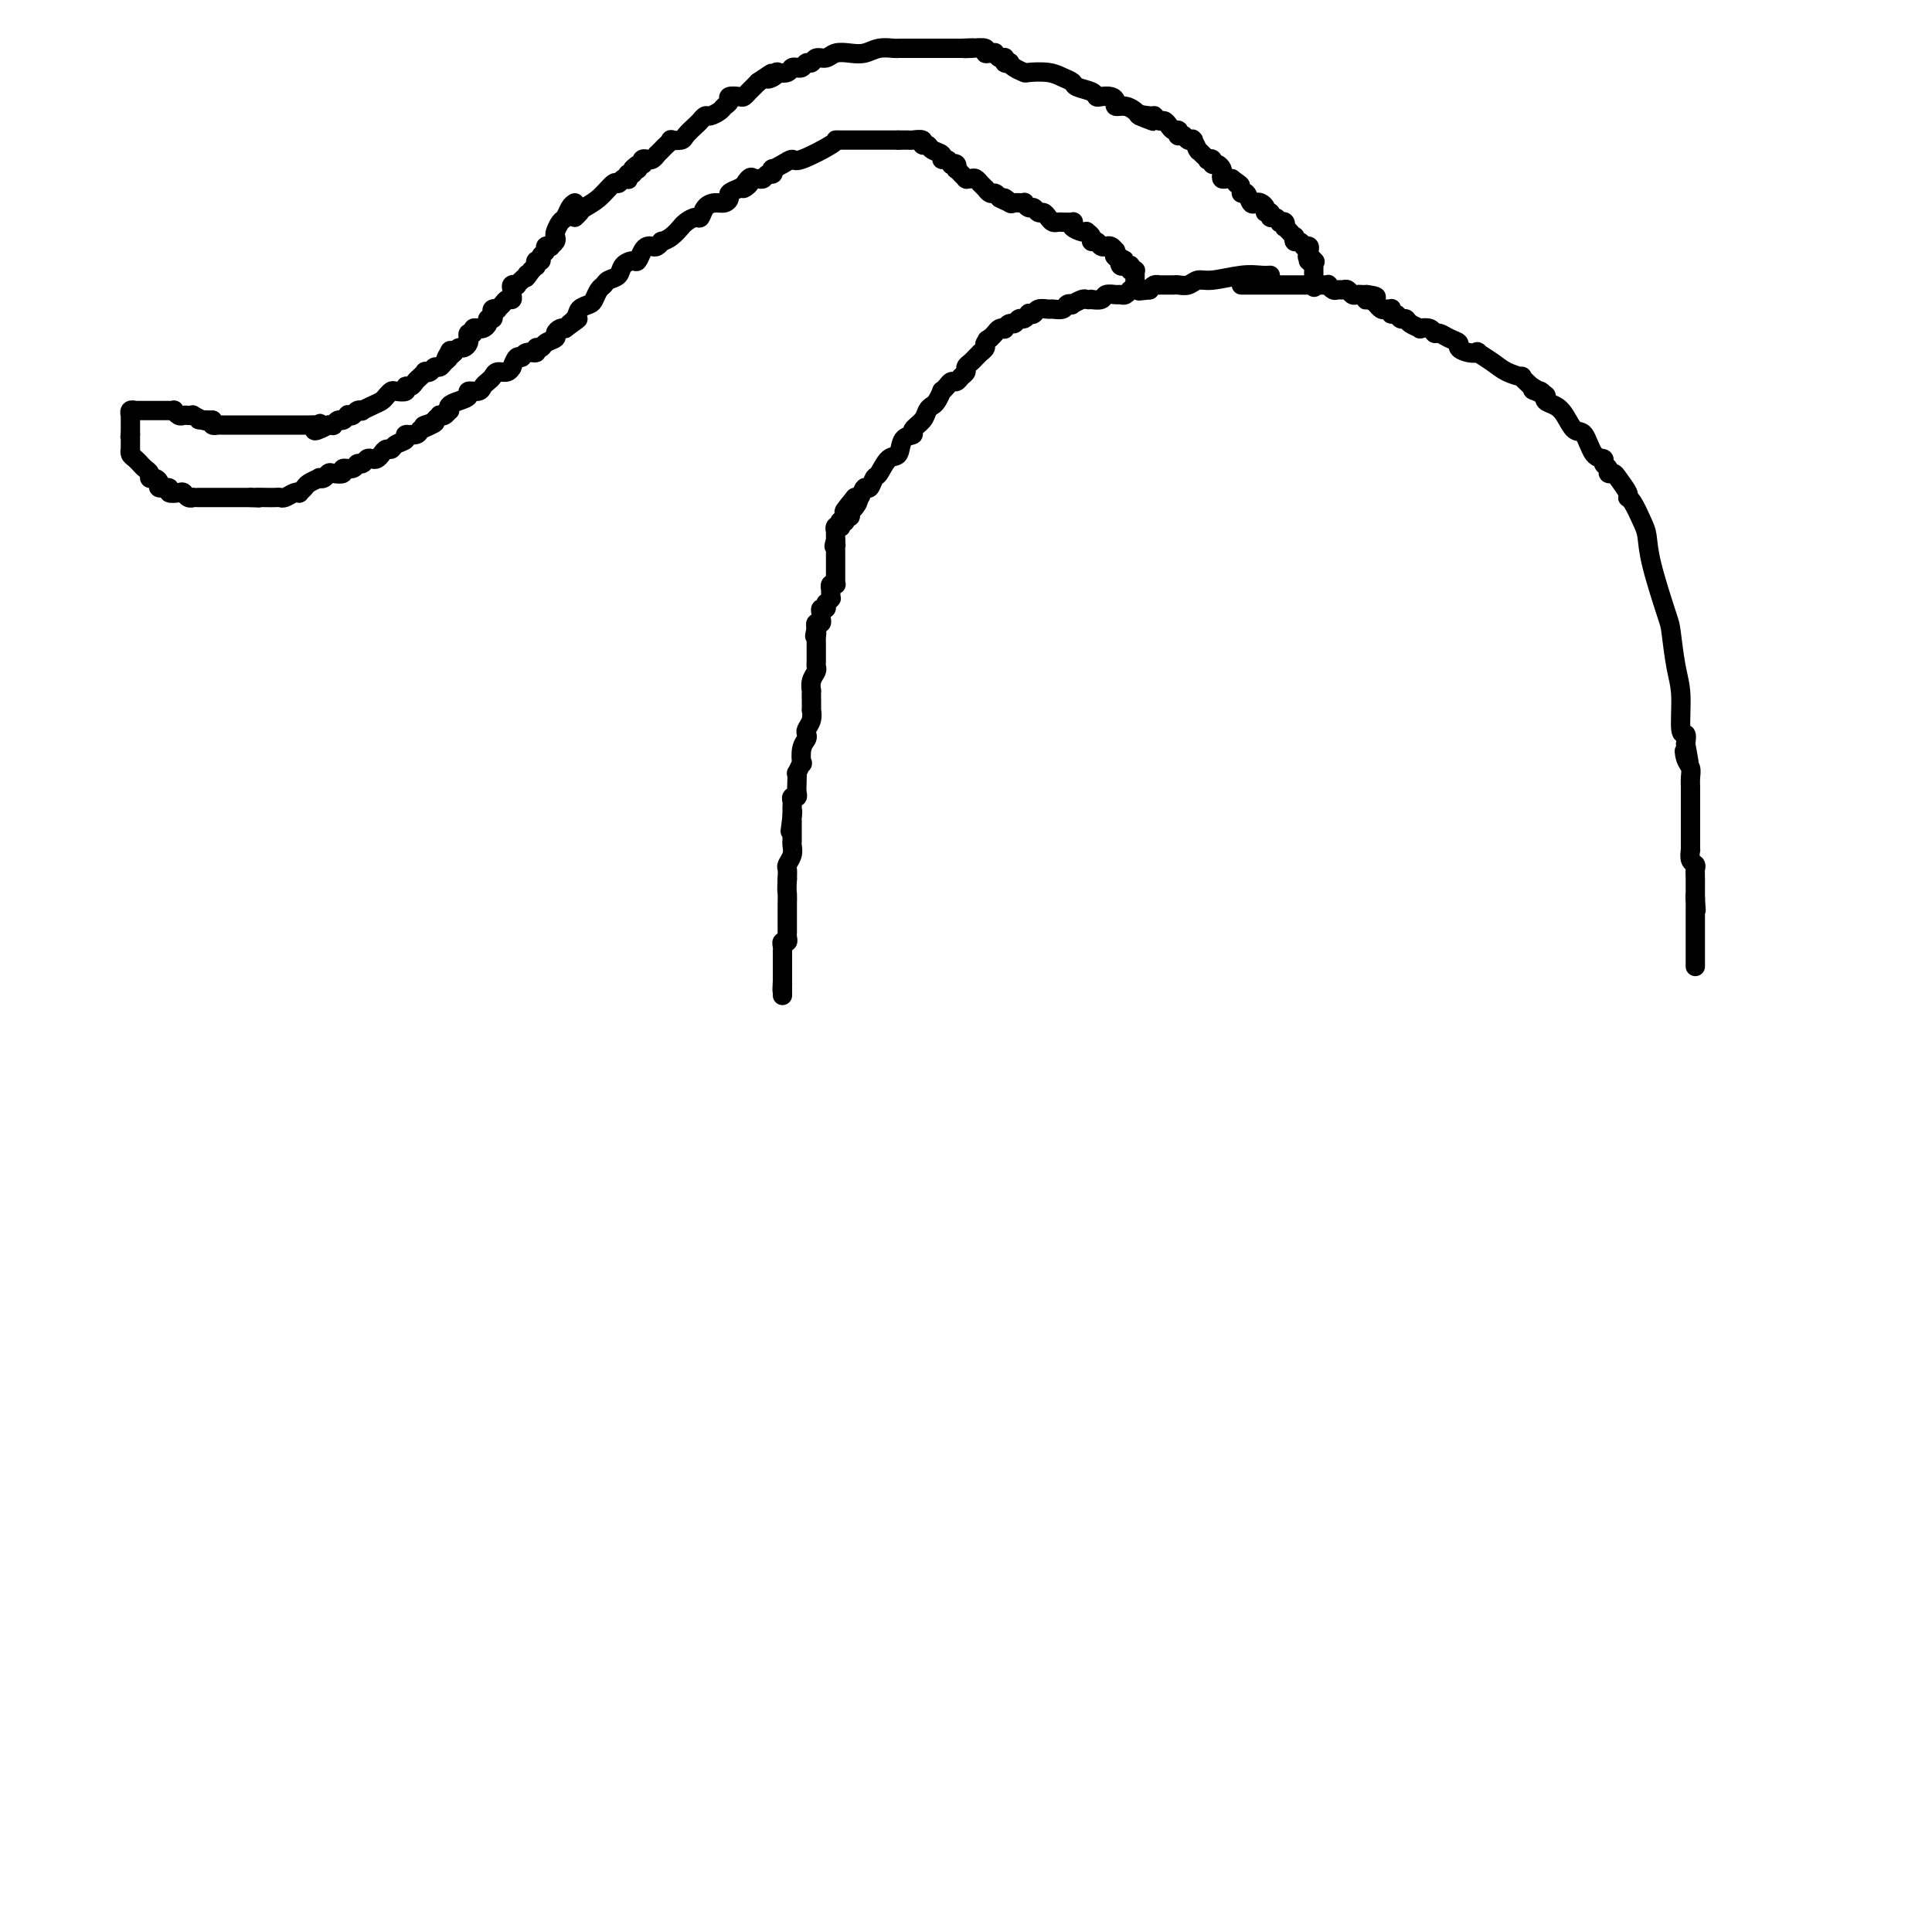 <svg viewBox='0 0 400 400' version='1.1' xmlns='http://www.w3.org/2000/svg' xmlns:xlink='http://www.w3.org/1999/xlink'><g fill='none' stroke='#000000' stroke-width='4' stroke-linecap='round' stroke-linejoin='round'><path d='M119,42c-0.332,0.212 -0.664,0.424 -1,1c-0.336,0.576 -0.678,1.516 -1,2c-0.322,0.484 -0.626,0.512 -1,1c-0.374,0.488 -0.817,1.438 -1,2c-0.183,0.562 -0.106,0.738 0,1c0.106,0.262 0.240,0.609 0,1c-0.240,0.391 -0.853,0.825 -1,1c-0.147,0.175 0.172,0.089 0,0c-0.172,-0.089 -0.834,-0.183 -1,0c-0.166,0.183 0.166,0.641 0,1c-0.166,0.359 -0.829,0.618 -1,1c-0.171,0.382 0.151,0.886 0,1c-0.151,0.114 -0.775,-0.163 -1,0c-0.225,0.163 -0.050,0.765 0,1c0.050,0.235 -0.025,0.102 0,0c0.025,-0.102 0.150,-0.172 0,0c-0.150,0.172 -0.575,0.586 -1,1'/><path d='M110,56c-1.630,2.404 -1.206,1.415 -1,1c0.206,-0.415 0.195,-0.256 0,0c-0.195,0.256 -0.574,0.607 -1,1c-0.426,0.393 -0.899,0.826 -1,1c-0.101,0.174 0.170,0.089 0,0c-0.170,-0.089 -0.781,-0.182 -1,0c-0.219,0.182 -0.047,0.640 0,1c0.047,0.360 -0.030,0.622 0,1c0.030,0.378 0.167,0.872 0,1c-0.167,0.128 -0.637,-0.110 -1,0c-0.363,0.110 -0.619,0.568 -1,1c-0.381,0.432 -0.886,0.838 -1,1c-0.114,0.162 0.162,0.081 0,0c-0.162,-0.081 -0.760,-0.163 -1,0c-0.240,0.163 -0.120,0.569 0,1c0.120,0.431 0.239,0.886 0,1c-0.239,0.114 -0.835,-0.113 -1,0c-0.165,0.113 0.100,0.567 0,1c-0.100,0.433 -0.567,0.847 -1,1c-0.433,0.153 -0.833,0.045 -1,0c-0.167,-0.045 -0.101,-0.027 0,0c0.101,0.027 0.237,0.064 0,0c-0.237,-0.064 -0.848,-0.228 -1,0c-0.152,0.228 0.156,0.848 0,1c-0.156,0.152 -0.777,-0.166 -1,0c-0.223,0.166 -0.049,0.814 0,1c0.049,0.186 -0.028,-0.091 0,0c0.028,0.091 0.162,0.550 0,1c-0.162,0.450 -0.621,0.890 -1,1c-0.379,0.110 -0.680,-0.112 -1,0c-0.320,0.112 -0.660,0.556 -1,1'/><path d='M94,73c-2.698,2.643 -1.444,0.751 -1,0c0.444,-0.751 0.077,-0.360 0,0c-0.077,0.360 0.134,0.689 0,1c-0.134,0.311 -0.614,0.605 -1,1c-0.386,0.395 -0.677,0.890 -1,1c-0.323,0.110 -0.678,-0.163 -1,0c-0.322,0.163 -0.611,0.764 -1,1c-0.389,0.236 -0.877,0.106 -1,0c-0.123,-0.106 0.121,-0.187 0,0c-0.121,0.187 -0.605,0.642 -1,1c-0.395,0.358 -0.701,0.618 -1,1c-0.299,0.382 -0.591,0.886 -1,1c-0.409,0.114 -0.936,-0.163 -1,0c-0.064,0.163 0.334,0.765 0,1c-0.334,0.235 -1.401,0.104 -2,0c-0.599,-0.104 -0.728,-0.182 -1,0c-0.272,0.182 -0.685,0.623 -1,1c-0.315,0.377 -0.532,0.688 -1,1c-0.468,0.312 -1.186,0.623 -2,1c-0.814,0.377 -1.725,0.819 -2,1c-0.275,0.181 0.085,0.100 0,0c-0.085,-0.100 -0.614,-0.219 -1,0c-0.386,0.219 -0.628,0.776 -1,1c-0.372,0.224 -0.874,0.116 -1,0c-0.126,-0.116 0.125,-0.241 0,0c-0.125,0.241 -0.625,0.849 -1,1c-0.375,0.151 -0.626,-0.155 -1,0c-0.374,0.155 -0.870,0.773 -1,1c-0.130,0.227 0.106,0.065 0,0c-0.106,-0.065 -0.553,-0.032 -1,0'/><path d='M68,88c-4.466,2.321 -2.631,0.622 -2,0c0.631,-0.622 0.057,-0.167 0,0c-0.057,0.167 0.403,0.045 0,0c-0.403,-0.045 -1.670,-0.012 -2,0c-0.330,0.012 0.276,0.003 0,0c-0.276,-0.003 -1.436,-0.001 -2,0c-0.564,0.001 -0.533,0.000 -1,0c-0.467,-0.000 -1.433,-0.000 -2,0c-0.567,0.000 -0.734,0.000 -1,0c-0.266,-0.000 -0.631,-0.000 -1,0c-0.369,0.000 -0.743,0.000 -1,0c-0.257,-0.000 -0.399,-0.000 -1,0c-0.601,0.000 -1.663,0.000 -2,0c-0.337,-0.000 0.051,-0.000 0,0c-0.051,0.000 -0.539,0.000 -1,0c-0.461,-0.000 -0.893,-0.000 -1,0c-0.107,0.000 0.111,-0.000 0,0c-0.111,0.000 -0.552,0.000 -1,0c-0.448,-0.000 -0.905,-0.000 -1,0c-0.095,0.000 0.172,0.000 0,0c-0.172,-0.000 -0.782,-0.000 -1,0c-0.218,0.000 -0.044,0.000 0,0c0.044,-0.000 -0.044,-0.000 0,0c0.044,0.000 0.218,0.000 0,0c-0.218,-0.000 -0.828,-0.000 -1,0c-0.172,0.000 0.094,0.001 0,0c-0.094,-0.001 -0.547,-0.003 -1,0c-0.453,0.003 -0.905,0.011 -1,0c-0.095,-0.011 0.167,-0.041 0,0c-0.167,0.041 -0.762,0.155 -1,0c-0.238,-0.155 -0.119,-0.577 0,-1'/><path d='M44,87c-4.199,-0.171 -2.697,-0.098 -2,0c0.697,0.098 0.590,0.222 0,0c-0.590,-0.222 -1.663,-0.791 -2,-1c-0.337,-0.209 0.063,-0.060 0,0c-0.063,0.060 -0.590,0.030 -1,0c-0.410,-0.030 -0.702,-0.061 -1,0c-0.298,0.061 -0.601,0.212 -1,0c-0.399,-0.212 -0.896,-0.789 -1,-1c-0.104,-0.211 0.183,-0.057 0,0c-0.183,0.057 -0.836,0.015 -1,0c-0.164,-0.015 0.162,-0.004 0,0c-0.162,0.004 -0.814,0.001 -1,0c-0.186,-0.001 0.092,-0.000 0,0c-0.092,0.000 -0.553,0.000 -1,0c-0.447,-0.000 -0.880,-0.000 -1,0c-0.120,0.000 0.074,0.000 0,0c-0.074,-0.000 -0.416,-0.001 -1,0c-0.584,0.001 -1.410,0.004 -2,0c-0.590,-0.004 -0.943,-0.016 -1,0c-0.057,0.016 0.181,0.060 0,0c-0.181,-0.060 -0.780,-0.222 -1,0c-0.220,0.222 -0.059,0.830 0,1c0.059,0.170 0.016,-0.099 0,0c-0.016,0.099 -0.004,0.565 0,1c0.004,0.435 0.001,0.837 0,1c-0.001,0.163 -0.000,0.085 0,0c0.000,-0.085 0.000,-0.177 0,0c-0.000,0.177 -0.000,0.622 0,1c0.000,0.378 0.000,0.689 0,1'/><path d='M27,90c-0.155,0.781 -0.041,0.233 0,0c0.041,-0.233 0.010,-0.150 0,0c-0.010,0.150 -0.000,0.369 0,1c0.000,0.631 -0.010,1.676 0,2c0.010,0.324 0.040,-0.072 0,0c-0.040,0.072 -0.152,0.611 0,1c0.152,0.389 0.566,0.629 1,1c0.434,0.371 0.886,0.874 1,1c0.114,0.126 -0.110,-0.125 0,0c0.110,0.125 0.556,0.625 1,1c0.444,0.375 0.887,0.626 1,1c0.113,0.374 -0.105,0.870 0,1c0.105,0.130 0.534,-0.105 1,0c0.466,0.105 0.969,0.550 1,1c0.031,0.450 -0.409,0.904 0,1c0.409,0.096 1.667,-0.167 2,0c0.333,0.167 -0.261,0.763 0,1c0.261,0.237 1.376,0.116 2,0c0.624,-0.116 0.758,-0.227 1,0c0.242,0.227 0.593,0.793 1,1c0.407,0.207 0.869,0.055 1,0c0.131,-0.055 -0.068,-0.015 0,0c0.068,0.015 0.403,0.004 1,0c0.597,-0.004 1.456,-0.001 2,0c0.544,0.001 0.774,0.000 1,0c0.226,-0.000 0.447,-0.000 1,0c0.553,0.000 1.437,0.000 2,0c0.563,-0.000 0.805,-0.000 1,0c0.195,0.000 0.341,0.000 1,0c0.659,-0.000 1.829,-0.000 3,0'/><path d='M52,103c2.764,0.155 1.173,0.043 1,0c-0.173,-0.043 1.070,-0.015 2,0c0.930,0.015 1.545,0.018 2,0c0.455,-0.018 0.748,-0.057 1,0c0.252,0.057 0.463,0.208 1,0c0.537,-0.208 1.399,-0.777 2,-1c0.601,-0.223 0.939,-0.102 1,0c0.061,0.102 -0.156,0.185 0,0c0.156,-0.185 0.686,-0.637 1,-1c0.314,-0.363 0.413,-0.637 1,-1c0.587,-0.363 1.661,-0.816 2,-1c0.339,-0.184 -0.059,-0.101 0,0c0.059,0.101 0.574,0.219 1,0c0.426,-0.219 0.762,-0.776 1,-1c0.238,-0.224 0.378,-0.117 1,0c0.622,0.117 1.725,0.243 2,0c0.275,-0.243 -0.277,-0.853 0,-1c0.277,-0.147 1.384,0.171 2,0c0.616,-0.171 0.742,-0.830 1,-1c0.258,-0.170 0.646,0.148 1,0c0.354,-0.148 0.672,-0.762 1,-1c0.328,-0.238 0.666,-0.102 1,0c0.334,0.102 0.666,0.168 1,0c0.334,-0.168 0.672,-0.569 1,-1c0.328,-0.431 0.646,-0.890 1,-1c0.354,-0.110 0.742,0.129 1,0c0.258,-0.129 0.384,-0.626 1,-1c0.616,-0.374 1.722,-0.626 2,-1c0.278,-0.374 -0.271,-0.870 0,-1c0.271,-0.130 1.363,0.106 2,0c0.637,-0.106 0.818,-0.553 1,-1'/><path d='M87,89c5.592,-2.404 2.072,-1.415 1,-1c-1.072,0.415 0.304,0.256 1,0c0.696,-0.256 0.712,-0.608 1,-1c0.288,-0.392 0.848,-0.822 1,-1c0.152,-0.178 -0.104,-0.103 0,0c0.104,0.103 0.569,0.235 1,0c0.431,-0.235 0.827,-0.836 1,-1c0.173,-0.164 0.121,0.110 0,0c-0.121,-0.110 -0.313,-0.603 0,-1c0.313,-0.397 1.130,-0.698 2,-1c0.870,-0.302 1.791,-0.606 2,-1c0.209,-0.394 -0.295,-0.879 0,-1c0.295,-0.121 1.387,0.121 2,0c0.613,-0.121 0.745,-0.606 1,-1c0.255,-0.394 0.633,-0.698 1,-1c0.367,-0.302 0.725,-0.601 1,-1c0.275,-0.399 0.469,-0.899 1,-1c0.531,-0.101 1.399,0.198 2,0c0.601,-0.198 0.933,-0.894 1,-1c0.067,-0.106 -0.132,0.379 0,0c0.132,-0.379 0.595,-1.622 1,-2c0.405,-0.378 0.753,0.110 1,0c0.247,-0.110 0.394,-0.817 1,-1c0.606,-0.183 1.673,0.158 2,0c0.327,-0.158 -0.085,-0.816 0,-1c0.085,-0.184 0.667,0.105 1,0c0.333,-0.105 0.418,-0.603 1,-1c0.582,-0.397 1.661,-0.694 2,-1c0.339,-0.306 -0.063,-0.621 0,-1c0.063,-0.379 0.589,-0.823 1,-1c0.411,-0.177 0.705,-0.089 1,0'/><path d='M117,68c4.815,-3.443 1.854,-1.552 1,-1c-0.854,0.552 0.401,-0.237 1,-1c0.599,-0.763 0.542,-1.500 1,-2c0.458,-0.500 1.431,-0.764 2,-1c0.569,-0.236 0.734,-0.443 1,-1c0.266,-0.557 0.634,-1.462 1,-2c0.366,-0.538 0.732,-0.709 1,-1c0.268,-0.291 0.439,-0.703 1,-1c0.561,-0.297 1.512,-0.478 2,-1c0.488,-0.522 0.512,-1.383 1,-2c0.488,-0.617 1.440,-0.989 2,-1c0.560,-0.011 0.727,0.338 1,0c0.273,-0.338 0.652,-1.362 1,-2c0.348,-0.638 0.666,-0.888 1,-1c0.334,-0.112 0.683,-0.084 1,0c0.317,0.084 0.600,0.225 1,0c0.400,-0.225 0.916,-0.816 1,-1c0.084,-0.184 -0.263,0.039 0,0c0.263,-0.039 1.135,-0.340 2,-1c0.865,-0.660 1.724,-1.678 2,-2c0.276,-0.322 -0.029,0.051 0,0c0.029,-0.051 0.392,-0.525 1,-1c0.608,-0.475 1.462,-0.949 2,-1c0.538,-0.051 0.761,0.323 1,0c0.239,-0.323 0.493,-1.343 1,-2c0.507,-0.657 1.266,-0.949 2,-1c0.734,-0.051 1.444,0.141 2,0c0.556,-0.141 0.957,-0.615 1,-1c0.043,-0.385 -0.274,-0.681 0,-1c0.274,-0.319 1.137,-0.659 2,-1'/><path d='M153,39c3.891,-2.353 1.620,-0.237 1,0c-0.620,0.237 0.411,-1.405 1,-2c0.589,-0.595 0.736,-0.144 1,0c0.264,0.144 0.646,-0.018 1,0c0.354,0.018 0.682,0.216 1,0c0.318,-0.216 0.627,-0.845 1,-1c0.373,-0.155 0.811,0.164 1,0c0.189,-0.164 0.129,-0.812 0,-1c-0.129,-0.188 -0.328,0.083 0,0c0.328,-0.083 1.183,-0.520 2,-1c0.817,-0.480 1.595,-1.004 2,-1c0.405,0.004 0.438,0.537 2,0c1.562,-0.537 4.652,-2.144 6,-3c1.348,-0.856 0.952,-0.961 1,-1c0.048,-0.039 0.538,-0.010 1,0c0.462,0.010 0.894,0.003 1,0c0.106,-0.003 -0.116,-0.001 0,0c0.116,0.001 0.570,0.000 1,0c0.430,-0.000 0.836,-0.000 1,0c0.164,0.000 0.085,0.000 0,0c-0.085,-0.000 -0.178,-0.000 0,0c0.178,0.000 0.626,0.000 1,0c0.374,-0.000 0.674,-0.000 1,0c0.326,0.000 0.678,0.000 1,0c0.322,-0.000 0.615,-0.000 1,0c0.385,0.000 0.863,0.000 1,0c0.137,-0.000 -0.066,-0.000 0,0c0.066,0.000 0.402,0.000 1,0c0.598,-0.000 1.456,-0.000 2,0c0.544,0.000 0.772,0.000 1,0'/><path d='M186,29c1.875,0.001 1.062,0.004 1,0c-0.062,-0.004 0.628,-0.016 1,0c0.372,0.016 0.427,0.060 1,0c0.573,-0.060 1.664,-0.224 2,0c0.336,0.224 -0.082,0.834 0,1c0.082,0.166 0.666,-0.114 1,0c0.334,0.114 0.419,0.623 1,1c0.581,0.377 1.657,0.623 2,1c0.343,0.377 -0.048,0.884 0,1c0.048,0.116 0.535,-0.161 1,0c0.465,0.161 0.908,0.760 1,1c0.092,0.240 -0.167,0.121 0,0c0.167,-0.121 0.762,-0.244 1,0c0.238,0.244 0.120,0.854 0,1c-0.120,0.146 -0.242,-0.171 0,0c0.242,0.171 0.850,0.830 1,1c0.150,0.170 -0.156,-0.151 0,0c0.156,0.151 0.773,0.772 1,1c0.227,0.228 0.064,0.061 0,0c-0.064,-0.061 -0.029,-0.018 0,0c0.029,0.018 0.050,0.009 0,0c-0.050,-0.009 -0.172,-0.018 0,0c0.172,0.018 0.639,0.061 1,0c0.361,-0.061 0.618,-0.228 1,0c0.382,0.228 0.890,0.850 1,1c0.110,0.150 -0.178,-0.171 0,0c0.178,0.171 0.821,0.833 1,1c0.179,0.167 -0.107,-0.161 0,0c0.107,0.161 0.606,0.813 1,1c0.394,0.187 0.684,-0.089 1,0c0.316,0.089 0.658,0.545 1,1'/><path d='M207,41c3.422,1.795 1.476,0.284 1,0c-0.476,-0.284 0.516,0.660 1,1c0.484,0.340 0.458,0.076 1,0c0.542,-0.076 1.651,0.036 2,0c0.349,-0.036 -0.061,-0.221 0,0c0.061,0.221 0.594,0.847 1,1c0.406,0.153 0.686,-0.165 1,0c0.314,0.165 0.662,0.815 1,1c0.338,0.185 0.667,-0.094 1,0c0.333,0.094 0.671,0.561 1,1c0.329,0.439 0.649,0.849 1,1c0.351,0.151 0.733,0.043 1,0c0.267,-0.043 0.418,-0.022 1,0c0.582,0.022 1.596,0.045 2,0c0.404,-0.045 0.198,-0.156 0,0c-0.198,0.156 -0.389,0.580 0,1c0.389,0.420 1.357,0.834 2,1c0.643,0.166 0.960,0.082 1,0c0.040,-0.082 -0.197,-0.162 0,0c0.197,0.162 0.827,0.565 1,1c0.173,0.435 -0.112,0.901 0,1c0.112,0.099 0.621,-0.171 1,0c0.379,0.171 0.627,0.781 1,1c0.373,0.219 0.870,0.045 1,0c0.130,-0.045 -0.109,0.040 0,0c0.109,-0.040 0.565,-0.203 1,0c0.435,0.203 0.849,0.773 1,1c0.151,0.227 0.041,0.112 0,0c-0.041,-0.112 -0.011,-0.223 0,0c0.011,0.223 0.003,0.778 0,1c-0.003,0.222 -0.002,0.111 0,0'/><path d='M231,53c3.653,1.791 0.787,0.270 0,0c-0.787,-0.270 0.507,0.712 1,1c0.493,0.288 0.185,-0.119 0,0c-0.185,0.119 -0.247,0.764 0,1c0.247,0.236 0.802,0.063 1,0c0.198,-0.063 0.039,-0.017 0,0c-0.039,0.017 0.042,0.003 0,0c-0.042,-0.003 -0.209,0.003 0,0c0.209,-0.003 0.792,-0.015 1,0c0.208,0.015 0.042,0.057 0,0c-0.042,-0.057 0.041,-0.212 0,0c-0.041,0.212 -0.207,0.793 0,1c0.207,0.207 0.788,0.042 1,0c0.212,-0.042 0.057,0.040 0,0c-0.057,-0.040 -0.015,-0.203 0,0c0.015,0.203 0.004,0.772 0,1c-0.004,0.228 -0.001,0.114 0,0c0.001,-0.114 0.000,-0.228 0,0c-0.000,0.228 -0.000,0.797 0,1c0.000,0.203 0.000,0.040 0,0c-0.000,-0.040 -0.000,0.042 0,0c0.000,-0.042 0.000,-0.207 0,0c-0.000,0.207 -0.000,0.788 0,1c0.000,0.212 0.000,0.057 0,0c-0.000,-0.057 -0.000,-0.015 0,0c0.000,0.015 0.000,0.004 0,0c-0.000,-0.004 -0.000,-0.001 0,0c0.000,0.001 0.000,0.000 0,0c-0.000,-0.000 -0.000,-0.000 0,0c0.000,0.000 0.000,0.000 0,0'/><path d='M235,59c0.667,1.000 0.333,0.500 0,0'/><path d='M119,45c0.378,-0.345 0.756,-0.690 1,-1c0.244,-0.310 0.355,-0.584 1,-1c0.645,-0.416 1.823,-0.973 3,-2c1.177,-1.027 2.354,-2.523 3,-3c0.646,-0.477 0.760,0.064 1,0c0.240,-0.064 0.604,-0.734 1,-1c0.396,-0.266 0.824,-0.126 1,0c0.176,0.126 0.099,0.240 0,0c-0.099,-0.240 -0.219,-0.834 0,-1c0.219,-0.166 0.777,0.095 1,0c0.223,-0.095 0.112,-0.548 0,-1'/><path d='M131,35c1.791,-1.542 0.270,-0.398 0,0c-0.270,0.398 0.711,0.050 1,0c0.289,-0.050 -0.115,0.197 0,0c0.115,-0.197 0.748,-0.838 1,-1c0.252,-0.162 0.123,0.154 0,0c-0.123,-0.154 -0.239,-0.777 0,-1c0.239,-0.223 0.834,-0.045 1,0c0.166,0.045 -0.096,-0.044 0,0c0.096,0.044 0.550,0.219 1,0c0.450,-0.219 0.895,-0.833 1,-1c0.105,-0.167 -0.132,0.113 0,0c0.132,-0.113 0.631,-0.618 1,-1c0.369,-0.382 0.609,-0.640 1,-1c0.391,-0.360 0.935,-0.821 1,-1c0.065,-0.179 -0.348,-0.075 0,0c0.348,0.075 1.455,0.121 2,0c0.545,-0.121 0.526,-0.410 1,-1c0.474,-0.590 1.440,-1.482 2,-2c0.560,-0.518 0.713,-0.664 1,-1c0.287,-0.336 0.708,-0.863 1,-1c0.292,-0.137 0.455,0.117 1,0c0.545,-0.117 1.473,-0.606 2,-1c0.527,-0.394 0.652,-0.693 1,-1c0.348,-0.307 0.919,-0.621 1,-1c0.081,-0.379 -0.329,-0.822 0,-1c0.329,-0.178 1.398,-0.089 2,0c0.602,0.089 0.739,0.178 1,0c0.261,-0.178 0.647,-0.625 1,-1c0.353,-0.375 0.672,-0.679 1,-1c0.328,-0.321 0.664,-0.661 1,-1'/><path d='M157,17c4.433,-3.027 2.515,-1.595 2,-1c-0.515,0.595 0.372,0.352 1,0c0.628,-0.352 0.995,-0.812 1,-1c0.005,-0.188 -0.353,-0.103 0,0c0.353,0.103 1.418,0.225 2,0c0.582,-0.225 0.681,-0.796 1,-1c0.319,-0.204 0.859,-0.039 1,0c0.141,0.039 -0.118,-0.046 0,0c0.118,0.046 0.612,0.224 1,0c0.388,-0.224 0.669,-0.848 1,-1c0.331,-0.152 0.710,0.169 1,0c0.290,-0.169 0.489,-0.829 1,-1c0.511,-0.171 1.333,0.147 2,0c0.667,-0.147 1.180,-0.757 2,-1c0.820,-0.243 1.946,-0.118 3,0c1.054,0.118 2.036,0.228 3,0c0.964,-0.228 1.911,-0.793 3,-1c1.089,-0.207 2.319,-0.055 3,0c0.681,0.055 0.813,0.015 1,0c0.187,-0.015 0.427,-0.004 1,0c0.573,0.004 1.477,0.001 2,0c0.523,-0.001 0.665,-0.000 1,0c0.335,0.000 0.863,0.000 1,0c0.137,-0.000 -0.118,-0.000 0,0c0.118,0.000 0.607,0.000 1,0c0.393,-0.000 0.688,-0.000 1,0c0.312,0.000 0.640,0.000 1,0c0.360,-0.000 0.751,-0.000 1,0c0.249,0.000 0.357,0.000 1,0c0.643,-0.000 1.822,-0.000 3,0'/><path d='M199,10c4.238,-0.159 1.832,-0.057 1,0c-0.832,0.057 -0.089,0.068 1,0c1.089,-0.068 2.526,-0.215 3,0c0.474,0.215 -0.014,0.794 0,1c0.014,0.206 0.529,0.041 1,0c0.471,-0.041 0.897,0.042 1,0c0.103,-0.042 -0.116,-0.208 0,0c0.116,0.208 0.566,0.792 1,1c0.434,0.208 0.852,0.042 1,0c0.148,-0.042 0.025,0.041 0,0c-0.025,-0.041 0.048,-0.204 0,0c-0.048,0.204 -0.216,0.776 0,1c0.216,0.224 0.815,0.099 1,0c0.185,-0.099 -0.043,-0.171 0,0c0.043,0.171 0.357,0.585 1,1c0.643,0.415 1.616,0.832 2,1c0.384,0.168 0.181,0.086 1,0c0.819,-0.086 2.661,-0.178 4,0c1.339,0.178 2.176,0.626 3,1c0.824,0.374 1.634,0.675 2,1c0.366,0.325 0.286,0.675 1,1c0.714,0.325 2.220,0.626 3,1c0.780,0.374 0.834,0.822 1,1c0.166,0.178 0.442,0.085 1,0c0.558,-0.085 1.396,-0.163 2,0c0.604,0.163 0.974,0.569 1,1c0.026,0.431 -0.292,0.889 0,1c0.292,0.111 1.194,-0.124 2,0c0.806,0.124 1.516,0.607 2,1c0.484,0.393 0.742,0.697 1,1'/><path d='M236,24c5.615,2.161 1.154,0.564 0,0c-1.154,-0.564 1.000,-0.096 2,0c1.000,0.096 0.845,-0.180 1,0c0.155,0.180 0.620,0.818 1,1c0.380,0.182 0.677,-0.091 1,0c0.323,0.091 0.674,0.546 1,1c0.326,0.454 0.626,0.905 1,1c0.374,0.095 0.821,-0.167 1,0c0.179,0.167 0.090,0.763 0,1c-0.090,0.237 -0.182,0.117 0,0c0.182,-0.117 0.636,-0.229 1,0c0.364,0.229 0.637,0.801 1,1c0.363,0.199 0.815,0.025 1,0c0.185,-0.025 0.101,0.097 0,0c-0.101,-0.097 -0.219,-0.414 0,0c0.219,0.414 0.776,1.560 1,2c0.224,0.440 0.117,0.174 0,0c-0.117,-0.174 -0.243,-0.257 0,0c0.243,0.257 0.854,0.852 1,1c0.146,0.148 -0.172,-0.153 0,0c0.172,0.153 0.833,0.758 1,1c0.167,0.242 -0.162,0.120 0,0c0.162,-0.120 0.814,-0.240 1,0c0.186,0.240 -0.095,0.839 0,1c0.095,0.161 0.564,-0.114 1,0c0.436,0.114 0.838,0.619 1,1c0.162,0.381 0.085,0.638 0,1c-0.085,0.362 -0.177,0.828 0,1c0.177,0.172 0.622,0.049 1,0c0.378,-0.049 0.689,-0.025 1,0'/><path d='M255,37c3.102,2.195 1.356,1.184 1,1c-0.356,-0.184 0.678,0.459 1,1c0.322,0.541 -0.069,0.982 0,1c0.069,0.018 0.597,-0.385 1,0c0.403,0.385 0.681,1.557 1,2c0.319,0.443 0.678,0.156 1,0c0.322,-0.156 0.607,-0.181 1,0c0.393,0.181 0.892,0.569 1,1c0.108,0.431 -0.177,0.904 0,1c0.177,0.096 0.817,-0.184 1,0c0.183,0.184 -0.091,0.833 0,1c0.091,0.167 0.546,-0.147 1,0c0.454,0.147 0.905,0.757 1,1c0.095,0.243 -0.168,0.120 0,0c0.168,-0.120 0.767,-0.238 1,0c0.233,0.238 0.101,0.833 0,1c-0.101,0.167 -0.171,-0.095 0,0c0.171,0.095 0.585,0.546 1,1c0.415,0.454 0.833,0.910 1,1c0.167,0.090 0.083,-0.186 0,0c-0.083,0.186 -0.166,0.834 0,1c0.166,0.166 0.579,-0.152 1,0c0.421,0.152 0.849,0.772 1,1c0.151,0.228 0.026,0.064 0,0c-0.026,-0.064 0.045,-0.027 0,0c-0.045,0.027 -0.208,0.046 0,0c0.208,-0.046 0.788,-0.157 1,0c0.212,0.157 0.057,0.581 0,1c-0.057,0.419 -0.016,0.834 0,1c0.016,0.166 0.008,0.083 0,0'/><path d='M271,53c2.476,2.414 0.667,0.450 0,0c-0.667,-0.450 -0.193,0.615 0,1c0.193,0.385 0.104,0.089 0,0c-0.104,-0.089 -0.224,0.029 0,0c0.224,-0.029 0.792,-0.204 1,0c0.208,0.204 0.056,0.787 0,1c-0.056,0.213 -0.015,0.057 0,0c0.015,-0.057 0.004,-0.016 0,0c-0.004,0.016 -0.001,0.008 0,0c0.001,-0.008 0.000,-0.016 0,0c-0.000,0.016 -0.000,0.057 0,0c0.000,-0.057 0.000,-0.212 0,0c-0.000,0.212 -0.000,0.793 0,1c0.000,0.207 0.000,0.041 0,0c-0.000,-0.041 -0.000,0.042 0,0c0.000,-0.042 0.000,-0.208 0,0c-0.000,0.208 -0.000,0.792 0,1c0.000,0.208 0.000,0.042 0,0c-0.000,-0.042 -0.000,0.042 0,0c0.000,-0.042 0.000,-0.208 0,0c-0.000,0.208 -0.000,0.792 0,1c0.000,0.208 0.000,0.042 0,0c-0.000,-0.042 -0.000,0.041 0,0c0.000,-0.041 0.000,-0.207 0,0c-0.000,0.207 -0.000,0.788 0,1c0.000,0.212 0.000,0.057 0,0c-0.000,-0.057 -0.000,-0.015 0,0c0.000,0.015 0.000,0.004 0,0c0.000,-0.004 0.000,-0.001 0,0c0.000,0.001 0.000,0.001 0,0'/><path d='M272,59c0.155,0.928 0.041,0.249 0,0c-0.041,-0.249 -0.011,-0.067 0,0c0.011,0.067 0.003,0.018 0,0c-0.003,-0.018 -0.001,-0.005 0,0c0.001,0.005 0.000,0.003 0,0'/><path d='M263,57c-0.553,0.033 -1.107,0.065 -2,0c-0.893,-0.065 -2.127,-0.228 -4,0c-1.873,0.228 -4.386,0.846 -6,1c-1.614,0.154 -2.330,-0.155 -3,0c-0.670,0.155 -1.292,0.774 -2,1c-0.708,0.226 -1.500,0.061 -2,0c-0.500,-0.061 -0.708,-0.016 -1,0c-0.292,0.016 -0.670,0.004 -1,0c-0.330,-0.004 -0.613,0.002 -1,0c-0.387,-0.002 -0.877,-0.011 -1,0c-0.123,0.011 0.121,0.041 0,0c-0.121,-0.041 -0.606,-0.155 -1,0c-0.394,0.155 -0.697,0.577 -1,1'/><path d='M238,60c-3.986,0.460 -1.449,0.109 -1,0c0.449,-0.109 -1.188,0.024 -2,0c-0.812,-0.024 -0.799,-0.203 -1,0c-0.201,0.203 -0.616,0.790 -1,1c-0.384,0.210 -0.738,0.042 -1,0c-0.262,-0.042 -0.434,0.041 -1,0c-0.566,-0.041 -1.528,-0.207 -2,0c-0.472,0.207 -0.454,0.787 -1,1c-0.546,0.213 -1.657,0.061 -2,0c-0.343,-0.061 0.081,-0.030 0,0c-0.081,0.030 -0.666,0.060 -1,0c-0.334,-0.060 -0.417,-0.208 -1,0c-0.583,0.208 -1.666,0.774 -2,1c-0.334,0.226 0.080,0.113 0,0c-0.080,-0.113 -0.655,-0.228 -1,0c-0.345,0.228 -0.459,0.797 -1,1c-0.541,0.203 -1.508,0.041 -2,0c-0.492,-0.041 -0.509,0.041 -1,0c-0.491,-0.041 -1.455,-0.203 -2,0c-0.545,0.203 -0.671,0.771 -1,1c-0.329,0.229 -0.862,0.118 -1,0c-0.138,-0.118 0.118,-0.243 0,0c-0.118,0.243 -0.610,0.853 -1,1c-0.390,0.147 -0.678,-0.171 -1,0c-0.322,0.171 -0.678,0.830 -1,1c-0.322,0.170 -0.611,-0.148 -1,0c-0.389,0.148 -0.878,0.761 -1,1c-0.122,0.239 0.122,0.105 0,0c-0.122,-0.105 -0.610,-0.182 -1,0c-0.390,0.182 -0.683,0.623 -1,1c-0.317,0.377 -0.659,0.688 -1,1'/><path d='M205,70c-1.482,0.879 -0.186,0.077 0,0c0.186,-0.077 -0.738,0.571 -1,1c-0.262,0.429 0.137,0.640 0,1c-0.137,0.360 -0.811,0.870 -1,1c-0.189,0.130 0.108,-0.120 0,0c-0.108,0.120 -0.620,0.609 -1,1c-0.380,0.391 -0.626,0.683 -1,1c-0.374,0.317 -0.874,0.659 -1,1c-0.126,0.341 0.121,0.683 0,1c-0.121,0.317 -0.611,0.611 -1,1c-0.389,0.389 -0.678,0.873 -1,1c-0.322,0.127 -0.678,-0.103 -1,0c-0.322,0.103 -0.611,0.538 -1,1c-0.389,0.462 -0.878,0.949 -1,1c-0.122,0.051 0.123,-0.334 0,0c-0.123,0.334 -0.615,1.389 -1,2c-0.385,0.611 -0.661,0.780 -1,1c-0.339,0.220 -0.739,0.490 -1,1c-0.261,0.510 -0.384,1.258 -1,2c-0.616,0.742 -1.726,1.478 -2,2c-0.274,0.522 0.288,0.830 0,1c-0.288,0.170 -1.425,0.201 -2,1c-0.575,0.799 -0.588,2.366 -1,3c-0.412,0.634 -1.224,0.336 -2,1c-0.776,0.664 -1.517,2.290 -2,3c-0.483,0.710 -0.707,0.502 -1,1c-0.293,0.498 -0.656,1.700 -1,2c-0.344,0.300 -0.670,-0.304 -1,0c-0.330,0.304 -0.666,1.515 -1,2c-0.334,0.485 -0.667,0.242 -1,0'/><path d='M177,103c-4.349,5.283 -1.222,1.989 0,1c1.222,-0.989 0.539,0.327 0,1c-0.539,0.673 -0.933,0.702 -1,1c-0.067,0.298 0.192,0.863 0,1c-0.192,0.137 -0.836,-0.156 -1,0c-0.164,0.156 0.153,0.760 0,1c-0.153,0.240 -0.777,0.116 -1,0c-0.223,-0.116 -0.046,-0.223 0,0c0.046,0.223 -0.040,0.778 0,1c0.040,0.222 0.207,0.112 0,0c-0.207,-0.112 -0.788,-0.227 -1,0c-0.212,0.227 -0.057,0.797 0,1c0.057,0.203 0.015,0.041 0,0c-0.015,-0.041 -0.004,0.041 0,0c0.004,-0.041 0.001,-0.203 0,0c-0.001,0.203 -0.000,0.772 0,1c0.000,0.228 0.000,0.114 0,0c-0.000,-0.114 -0.000,-0.227 0,0c0.000,0.227 0.000,0.793 0,1c-0.000,0.207 -0.000,0.056 0,0c0.000,-0.056 0.000,-0.015 0,0c-0.000,0.015 -0.000,0.004 0,0c0.000,-0.004 0.000,-0.001 0,0c-0.000,0.001 -0.000,0.001 0,0'/><path d='M173,112c-0.619,1.632 -0.166,1.210 0,1c0.166,-0.210 0.044,-0.210 0,0c-0.044,0.210 -0.012,0.631 0,1c0.012,0.369 0.003,0.687 0,1c-0.003,0.313 -0.001,0.623 0,1c0.001,0.377 0.000,0.823 0,1c-0.000,0.177 -0.000,0.085 0,0c0.000,-0.085 -0.000,-0.164 0,0c0.000,0.164 0.000,0.569 0,1c-0.000,0.431 -0.000,0.886 0,1c0.000,0.114 0.001,-0.113 0,0c-0.001,0.113 -0.004,0.565 0,1c0.004,0.435 0.015,0.853 0,1c-0.015,0.147 -0.057,0.025 0,0c0.057,-0.025 0.211,0.049 0,0c-0.211,-0.049 -0.789,-0.220 -1,0c-0.211,0.220 -0.057,0.830 0,1c0.057,0.170 0.016,-0.099 0,0c-0.016,0.099 -0.008,0.566 0,1c0.008,0.434 0.016,0.835 0,1c-0.016,0.165 -0.057,0.096 0,0c0.057,-0.096 0.212,-0.218 0,0c-0.212,0.218 -0.793,0.776 -1,1c-0.207,0.224 -0.041,0.116 0,0c0.041,-0.116 -0.042,-0.239 0,0c0.042,0.239 0.208,0.838 0,1c-0.208,0.162 -0.792,-0.115 -1,0c-0.208,0.115 -0.042,0.622 0,1c0.042,0.378 -0.040,0.627 0,1c0.040,0.373 0.203,0.870 0,1c-0.203,0.130 -0.772,-0.106 -1,0c-0.228,0.106 -0.114,0.553 0,1'/><path d='M169,130c-0.619,2.960 -0.166,1.360 0,1c0.166,-0.360 0.044,0.520 0,1c-0.044,0.480 -0.011,0.562 0,1c0.011,0.438 -0.001,1.233 0,2c0.001,0.767 0.014,1.506 0,2c-0.014,0.494 -0.056,0.744 0,1c0.056,0.256 0.211,0.519 0,1c-0.211,0.481 -0.789,1.180 -1,2c-0.211,0.820 -0.057,1.759 0,2c0.057,0.241 0.016,-0.217 0,0c-0.016,0.217 -0.008,1.108 0,2c0.008,0.892 0.016,1.783 0,2c-0.016,0.217 -0.056,-0.241 0,0c0.056,0.241 0.207,1.179 0,2c-0.207,0.821 -0.774,1.524 -1,2c-0.226,0.476 -0.112,0.724 0,1c0.112,0.276 0.222,0.579 0,1c-0.222,0.421 -0.778,0.959 -1,2c-0.222,1.041 -0.112,2.586 0,3c0.112,0.414 0.226,-0.303 0,0c-0.226,0.303 -0.792,1.626 -1,2c-0.208,0.374 -0.060,-0.202 0,0c0.060,0.202 0.030,1.181 0,2c-0.030,0.819 -0.061,1.476 0,2c0.061,0.524 0.212,0.914 0,1c-0.212,0.086 -0.789,-0.132 -1,0c-0.211,0.132 -0.057,0.613 0,1c0.057,0.387 0.015,0.681 0,1c-0.015,0.319 -0.004,0.663 0,1c0.004,0.337 0.002,0.669 0,1'/><path d='M164,169c-0.774,6.051 -0.207,1.678 0,0c0.207,-1.678 0.056,-0.659 0,0c-0.056,0.659 -0.015,0.960 0,1c0.015,0.040 0.004,-0.181 0,0c-0.004,0.181 -0.001,0.764 0,1c0.001,0.236 0.000,0.123 0,0c-0.000,-0.123 0.000,-0.258 0,0c-0.000,0.258 -0.000,0.909 0,1c0.000,0.091 0.001,-0.376 0,0c-0.001,0.376 -0.004,1.596 0,2c0.004,0.404 0.015,-0.009 0,0c-0.015,0.009 -0.057,0.439 0,1c0.057,0.561 0.211,1.254 0,2c-0.211,0.746 -0.788,1.547 -1,2c-0.212,0.453 -0.061,0.558 0,1c0.061,0.442 0.030,1.221 0,2'/><path d='M163,182c-0.155,2.566 -0.041,2.480 0,3c0.041,0.520 0.011,1.645 0,2c-0.011,0.355 -0.003,-0.059 0,0c0.003,0.059 0.001,0.590 0,1c-0.001,0.410 -0.000,0.697 0,1c0.000,0.303 0.000,0.621 0,1c-0.000,0.379 -0.000,0.818 0,1c0.000,0.182 -0.000,0.105 0,0c0.000,-0.105 0.000,-0.239 0,0c-0.000,0.239 -0.000,0.851 0,1c0.000,0.149 0.001,-0.166 0,0c-0.001,0.166 -0.004,0.814 0,1c0.004,0.186 0.015,-0.091 0,0c-0.015,0.091 -0.057,0.550 0,1c0.057,0.450 0.211,0.890 0,1c-0.211,0.110 -0.789,-0.110 -1,0c-0.211,0.110 -0.057,0.551 0,1c0.057,0.449 0.015,0.908 0,1c-0.015,0.092 -0.004,-0.182 0,0c0.004,0.182 0.001,0.820 0,1c-0.001,0.180 -0.000,-0.096 0,0c0.000,0.096 0.000,0.566 0,1c-0.000,0.434 -0.000,0.833 0,1c0.000,0.167 0.000,0.101 0,0c-0.000,-0.101 -0.000,-0.238 0,0c0.000,0.238 0.000,0.851 0,1c-0.000,0.149 -0.000,-0.166 0,0c0.000,0.166 0.000,0.814 0,1c-0.000,0.186 -0.000,-0.090 0,0c0.000,0.090 0.000,0.545 0,1'/><path d='M162,203c-0.155,3.475 -0.041,1.664 0,1c0.041,-0.664 0.011,-0.179 0,0c-0.011,0.179 -0.003,0.052 0,0c0.003,-0.052 0.001,-0.028 0,0c-0.001,0.028 -0.000,0.060 0,0c0.000,-0.060 0.000,-0.213 0,0c-0.000,0.213 -0.000,0.793 0,1c0.000,0.207 0.000,0.041 0,0c-0.000,-0.041 -0.000,0.041 0,0c0.000,-0.041 0.000,-0.207 0,0c-0.000,0.207 -0.000,0.786 0,1c0.000,0.214 0.000,0.061 0,0c-0.000,-0.061 -0.000,-0.031 0,0'/><path d='M257,59c1.046,0.000 2.092,0.000 3,0c0.908,-0.000 1.678,-0.000 2,0c0.322,0.000 0.194,0.000 1,0c0.806,-0.000 2.545,-0.000 3,0c0.455,0.000 -0.372,0.000 0,0c0.372,-0.000 1.945,-0.000 3,0c1.055,0.000 1.593,0.000 2,0c0.407,-0.000 0.683,-0.001 1,0c0.317,0.001 0.676,0.004 1,0c0.324,-0.004 0.611,-0.015 1,0c0.389,0.015 0.878,0.057 1,0c0.122,-0.057 -0.122,-0.212 0,0c0.122,0.212 0.610,0.793 1,1c0.390,0.207 0.682,0.041 1,0c0.318,-0.041 0.663,0.041 1,0c0.337,-0.041 0.668,-0.207 1,0c0.332,0.207 0.666,0.788 1,1c0.334,0.212 0.667,0.057 1,0c0.333,-0.057 0.667,-0.016 1,0c0.333,0.016 0.667,0.008 1,0'/><path d='M283,61c3.957,0.531 0.849,0.859 0,1c-0.849,0.141 0.560,0.094 1,0c0.440,-0.094 -0.090,-0.236 0,0c0.090,0.236 0.798,0.848 1,1c0.202,0.152 -0.103,-0.157 0,0c0.103,0.157 0.615,0.778 1,1c0.385,0.222 0.642,0.044 1,0c0.358,-0.044 0.817,0.045 1,0c0.183,-0.045 0.091,-0.223 0,0c-0.091,0.223 -0.180,0.847 0,1c0.180,0.153 0.631,-0.166 1,0c0.369,0.166 0.657,0.815 1,1c0.343,0.185 0.740,-0.095 1,0c0.260,0.095 0.385,0.565 1,1c0.615,0.435 1.722,0.834 2,1c0.278,0.166 -0.274,0.100 0,0c0.274,-0.100 1.374,-0.234 2,0c0.626,0.234 0.779,0.836 1,1c0.221,0.164 0.509,-0.110 1,0c0.491,0.110 1.183,0.604 2,1c0.817,0.396 1.757,0.693 2,1c0.243,0.307 -0.213,0.624 0,1c0.213,0.376 1.095,0.811 2,1c0.905,0.189 1.834,0.132 2,0c0.166,-0.132 -0.430,-0.338 0,0c0.430,0.338 1.886,1.220 3,2c1.114,0.780 1.886,1.456 3,2c1.114,0.544 2.569,0.954 3,1c0.431,0.046 -0.163,-0.273 0,0c0.163,0.273 1.081,1.136 2,2'/><path d='M317,80c5.498,3.161 2.244,1.564 1,1c-1.244,-0.564 -0.479,-0.096 0,0c0.479,0.096 0.670,-0.182 1,0c0.330,0.182 0.798,0.824 1,1c0.202,0.176 0.137,-0.113 0,0c-0.137,0.113 -0.346,0.629 0,1c0.346,0.371 1.247,0.597 2,1c0.753,0.403 1.358,0.983 2,2c0.642,1.017 1.320,2.472 2,3c0.680,0.528 1.363,0.130 2,1c0.637,0.870 1.227,3.007 2,4c0.773,0.993 1.727,0.840 2,1c0.273,0.160 -0.135,0.632 0,1c0.135,0.368 0.814,0.631 1,1c0.186,0.369 -0.123,0.845 0,1c0.123,0.155 0.676,-0.011 1,0c0.324,0.011 0.419,0.198 1,1c0.581,0.802 1.648,2.219 2,3c0.352,0.781 -0.010,0.926 0,1c0.010,0.074 0.391,0.076 1,1c0.609,0.924 1.444,2.771 2,4c0.556,1.229 0.831,1.840 1,3c0.169,1.160 0.231,2.869 1,6c0.769,3.131 2.243,7.684 3,10c0.757,2.316 0.795,2.395 1,4c0.205,1.605 0.577,4.737 1,7c0.423,2.263 0.897,3.658 1,6c0.103,2.342 -0.165,5.630 0,7c0.165,1.370 0.761,0.820 1,1c0.239,0.180 0.119,1.090 0,2'/><path d='M349,154c1.409,7.534 0.430,3.370 0,2c-0.430,-1.370 -0.311,0.053 0,1c0.311,0.947 0.815,1.418 1,2c0.185,0.582 0.049,1.277 0,2c-0.049,0.723 -0.013,1.475 0,2c0.013,0.525 0.004,0.822 0,1c-0.004,0.178 -0.001,0.236 0,1c0.001,0.764 0.000,2.235 0,3c-0.000,0.765 -0.000,0.826 0,1c0.000,0.174 0.000,0.462 0,1c-0.000,0.538 -0.001,1.328 0,2c0.001,0.672 0.004,1.227 0,2c-0.004,0.773 -0.015,1.765 0,2c0.015,0.235 0.057,-0.286 0,0c-0.057,0.286 -0.211,1.381 0,2c0.211,0.619 0.789,0.764 1,1c0.211,0.236 0.057,0.563 0,1c-0.057,0.437 -0.015,0.983 0,2c0.015,1.017 0.004,2.505 0,3c-0.004,0.495 -0.001,-0.001 0,0c0.001,0.001 0.001,0.501 0,1'/><path d='M351,186c0.309,4.902 0.083,1.159 0,0c-0.083,-1.159 -0.022,0.268 0,1c0.022,0.732 0.006,0.770 0,1c-0.006,0.230 -0.002,0.653 0,1c0.002,0.347 0.000,0.618 0,1c-0.000,0.382 -0.000,0.876 0,1c0.000,0.124 0.000,-0.122 0,0c-0.000,0.122 -0.000,0.611 0,1c0.000,0.389 0.000,0.678 0,1c-0.000,0.322 -0.000,0.677 0,1c0.000,0.323 0.000,0.612 0,1c-0.000,0.388 -0.000,0.873 0,1c0.000,0.127 0.000,-0.106 0,0c-0.000,0.106 -0.000,0.549 0,1c0.000,0.451 0.000,0.909 0,1c-0.000,0.091 -0.000,-0.186 0,0c0.000,0.186 0.000,0.834 0,1c-0.000,0.166 -0.000,-0.152 0,0c0.000,0.152 0.000,0.773 0,1c-0.000,0.227 -0.000,0.061 0,0c0.000,-0.061 0.000,-0.016 0,0c-0.000,0.016 -0.000,0.004 0,0c0.000,-0.004 0.000,-0.001 0,0c0.000,0.001 -0.000,0.000 0,0c0.000,-0.000 0.000,-0.000 0,0c0.000,0.000 -0.000,0.000 0,0c0.000,-0.000 0.000,-0.000 0,0c0.000,0.000 0.000,0.000 0,0'/></g>
</svg>